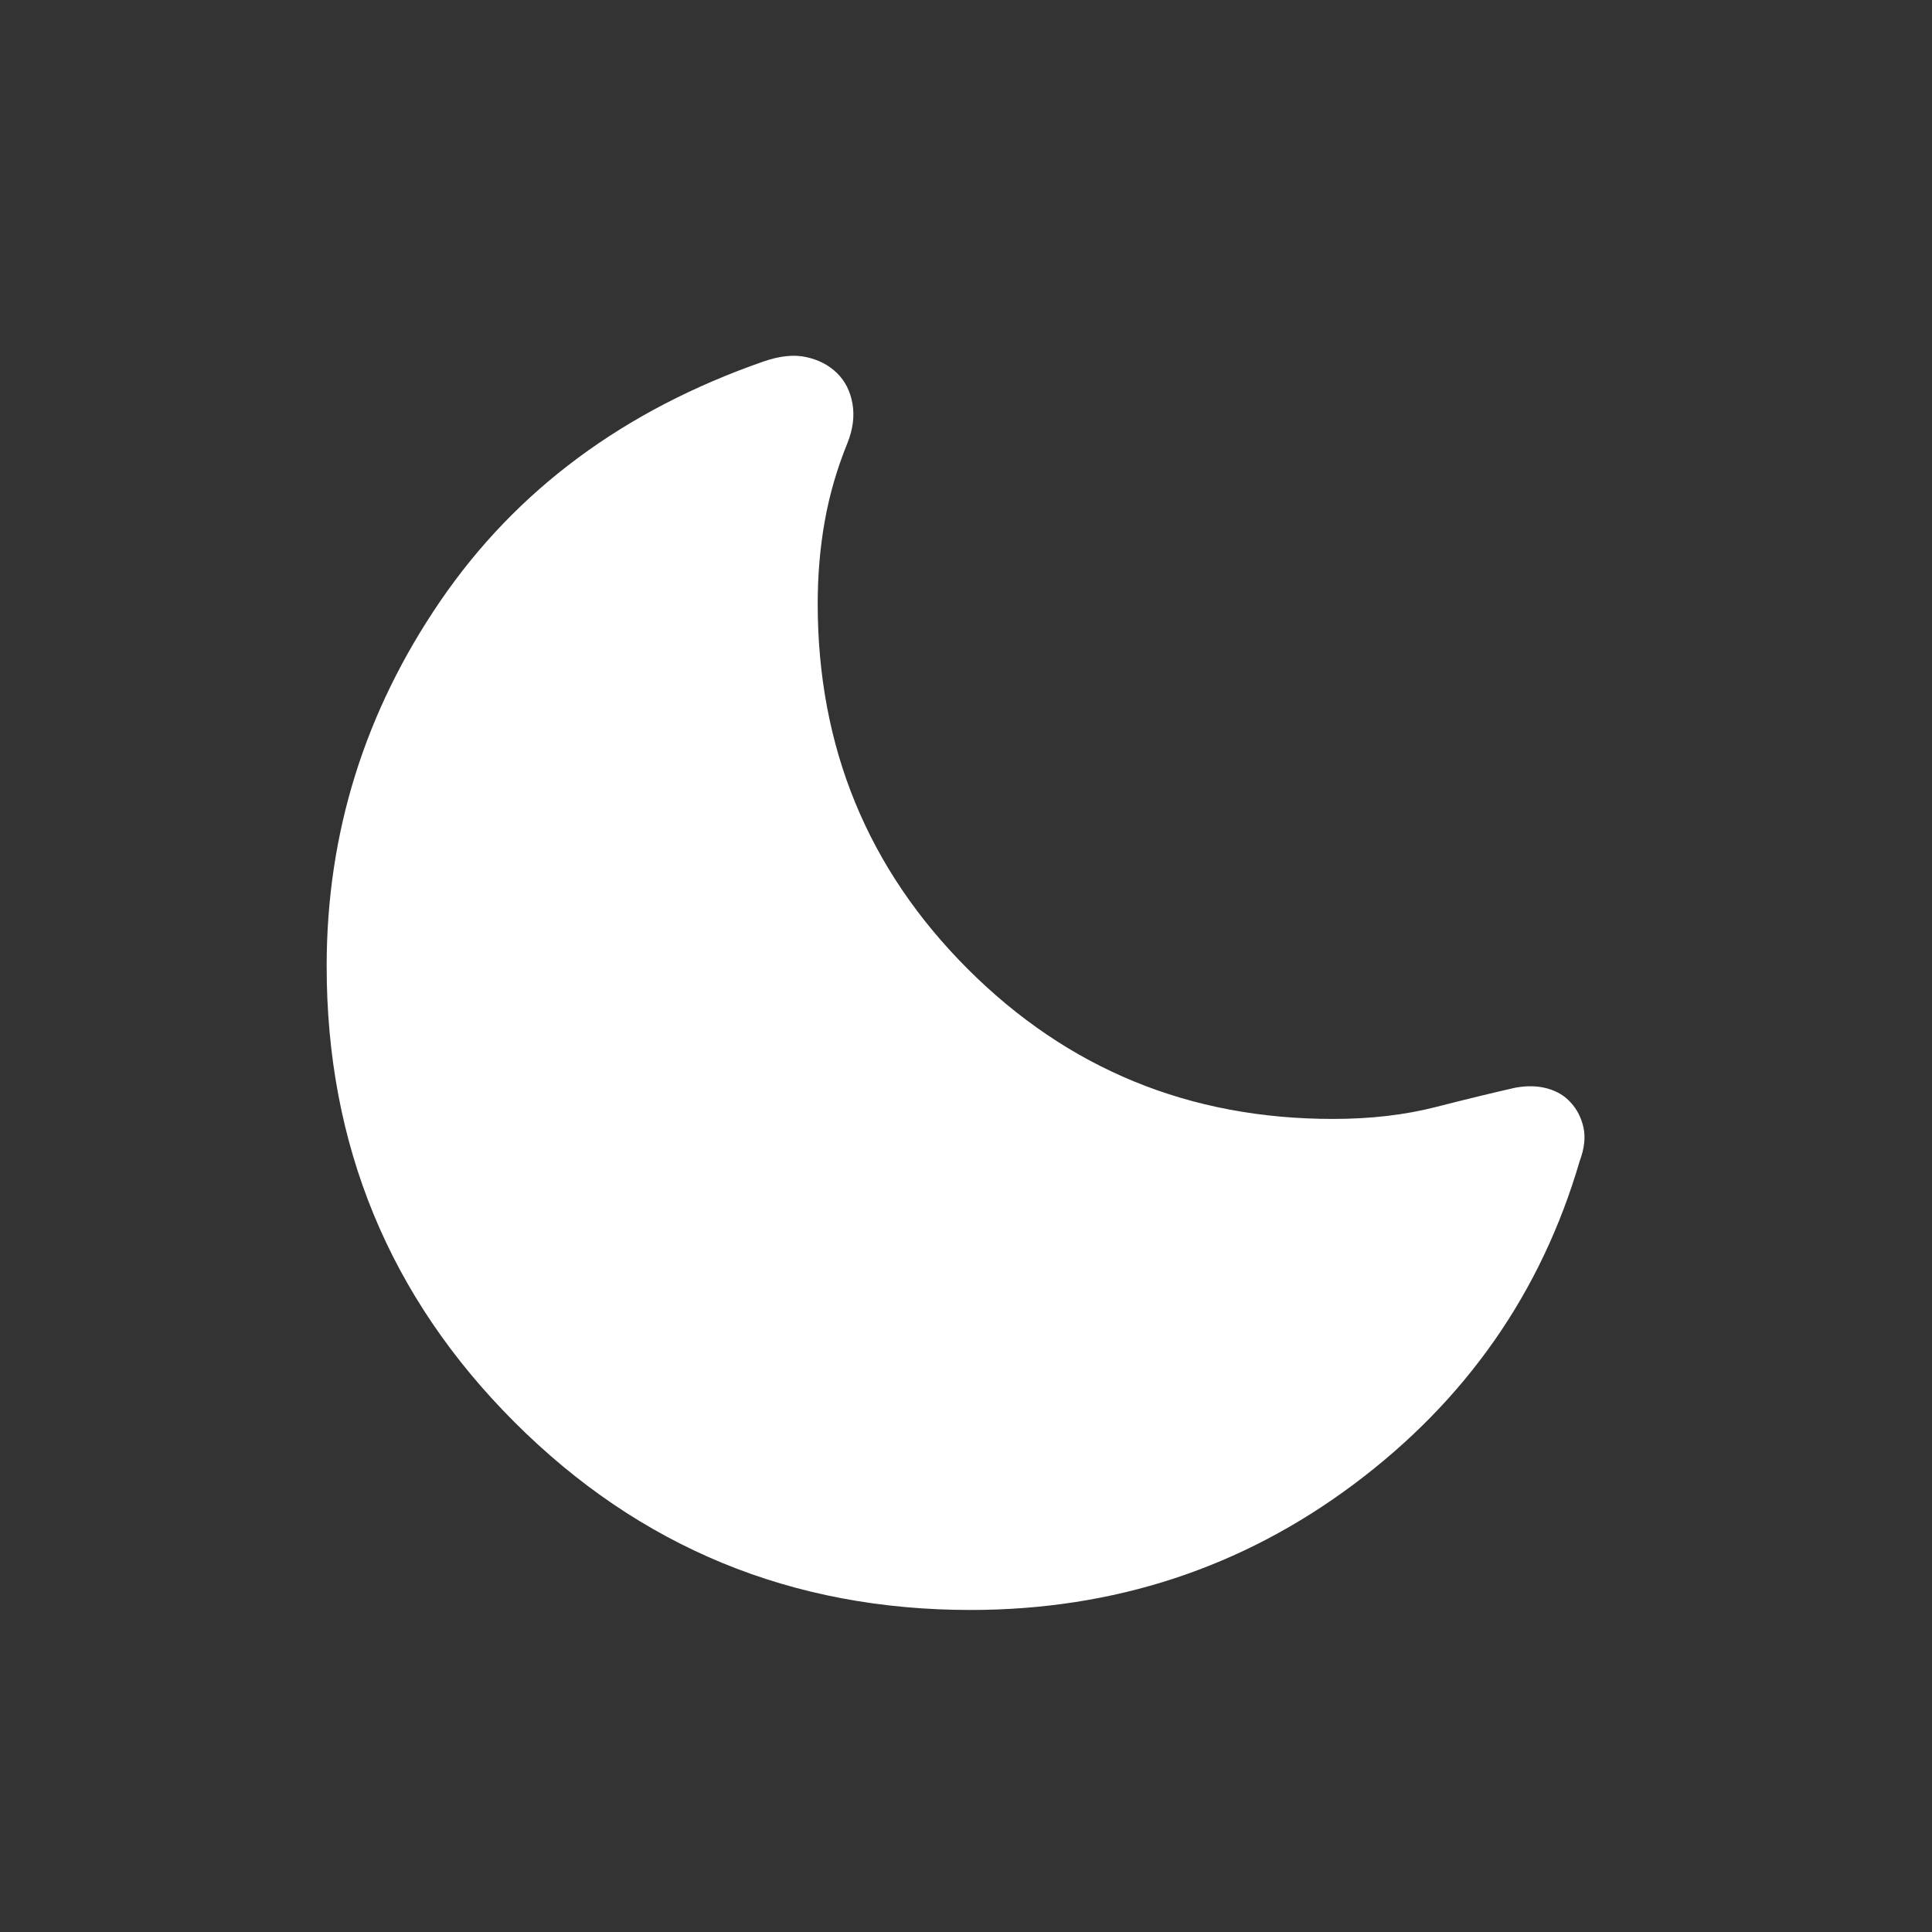<svg width="25" height="25" viewBox="0 0 25 25" fill="none" xmlns="http://www.w3.org/2000/svg">
<rect x="0" y="0" width="25" height="25" fill="#333333" stroke="none"/>
<path d="M12.56 20.833C10.246 20.833 8.278 20.023 6.657 18.402C5.036 16.781 4.226 14.814 4.227 12.5C4.227 10.785 4.718 9.21 5.699 7.776C6.681 6.34 8.073 5.308 9.876 4.679C10.089 4.605 10.275 4.585 10.434 4.621C10.594 4.656 10.726 4.725 10.831 4.828C10.936 4.931 11.003 5.063 11.031 5.224C11.059 5.386 11.037 5.555 10.966 5.733C10.831 6.064 10.733 6.402 10.672 6.745C10.611 7.088 10.581 7.444 10.581 7.812C10.581 9.669 11.228 11.244 12.522 12.538C13.816 13.832 15.392 14.479 17.248 14.479C17.733 14.479 18.176 14.428 18.578 14.325C18.981 14.222 19.324 14.139 19.607 14.075C19.759 14.047 19.897 14.05 20.023 14.085C20.149 14.12 20.25 14.181 20.327 14.269C20.407 14.355 20.461 14.462 20.49 14.589C20.518 14.716 20.502 14.861 20.441 15.024C19.944 16.725 18.971 18.119 17.521 19.204C16.071 20.289 14.417 20.832 12.56 20.833Z" fill="white"/>
</svg>
